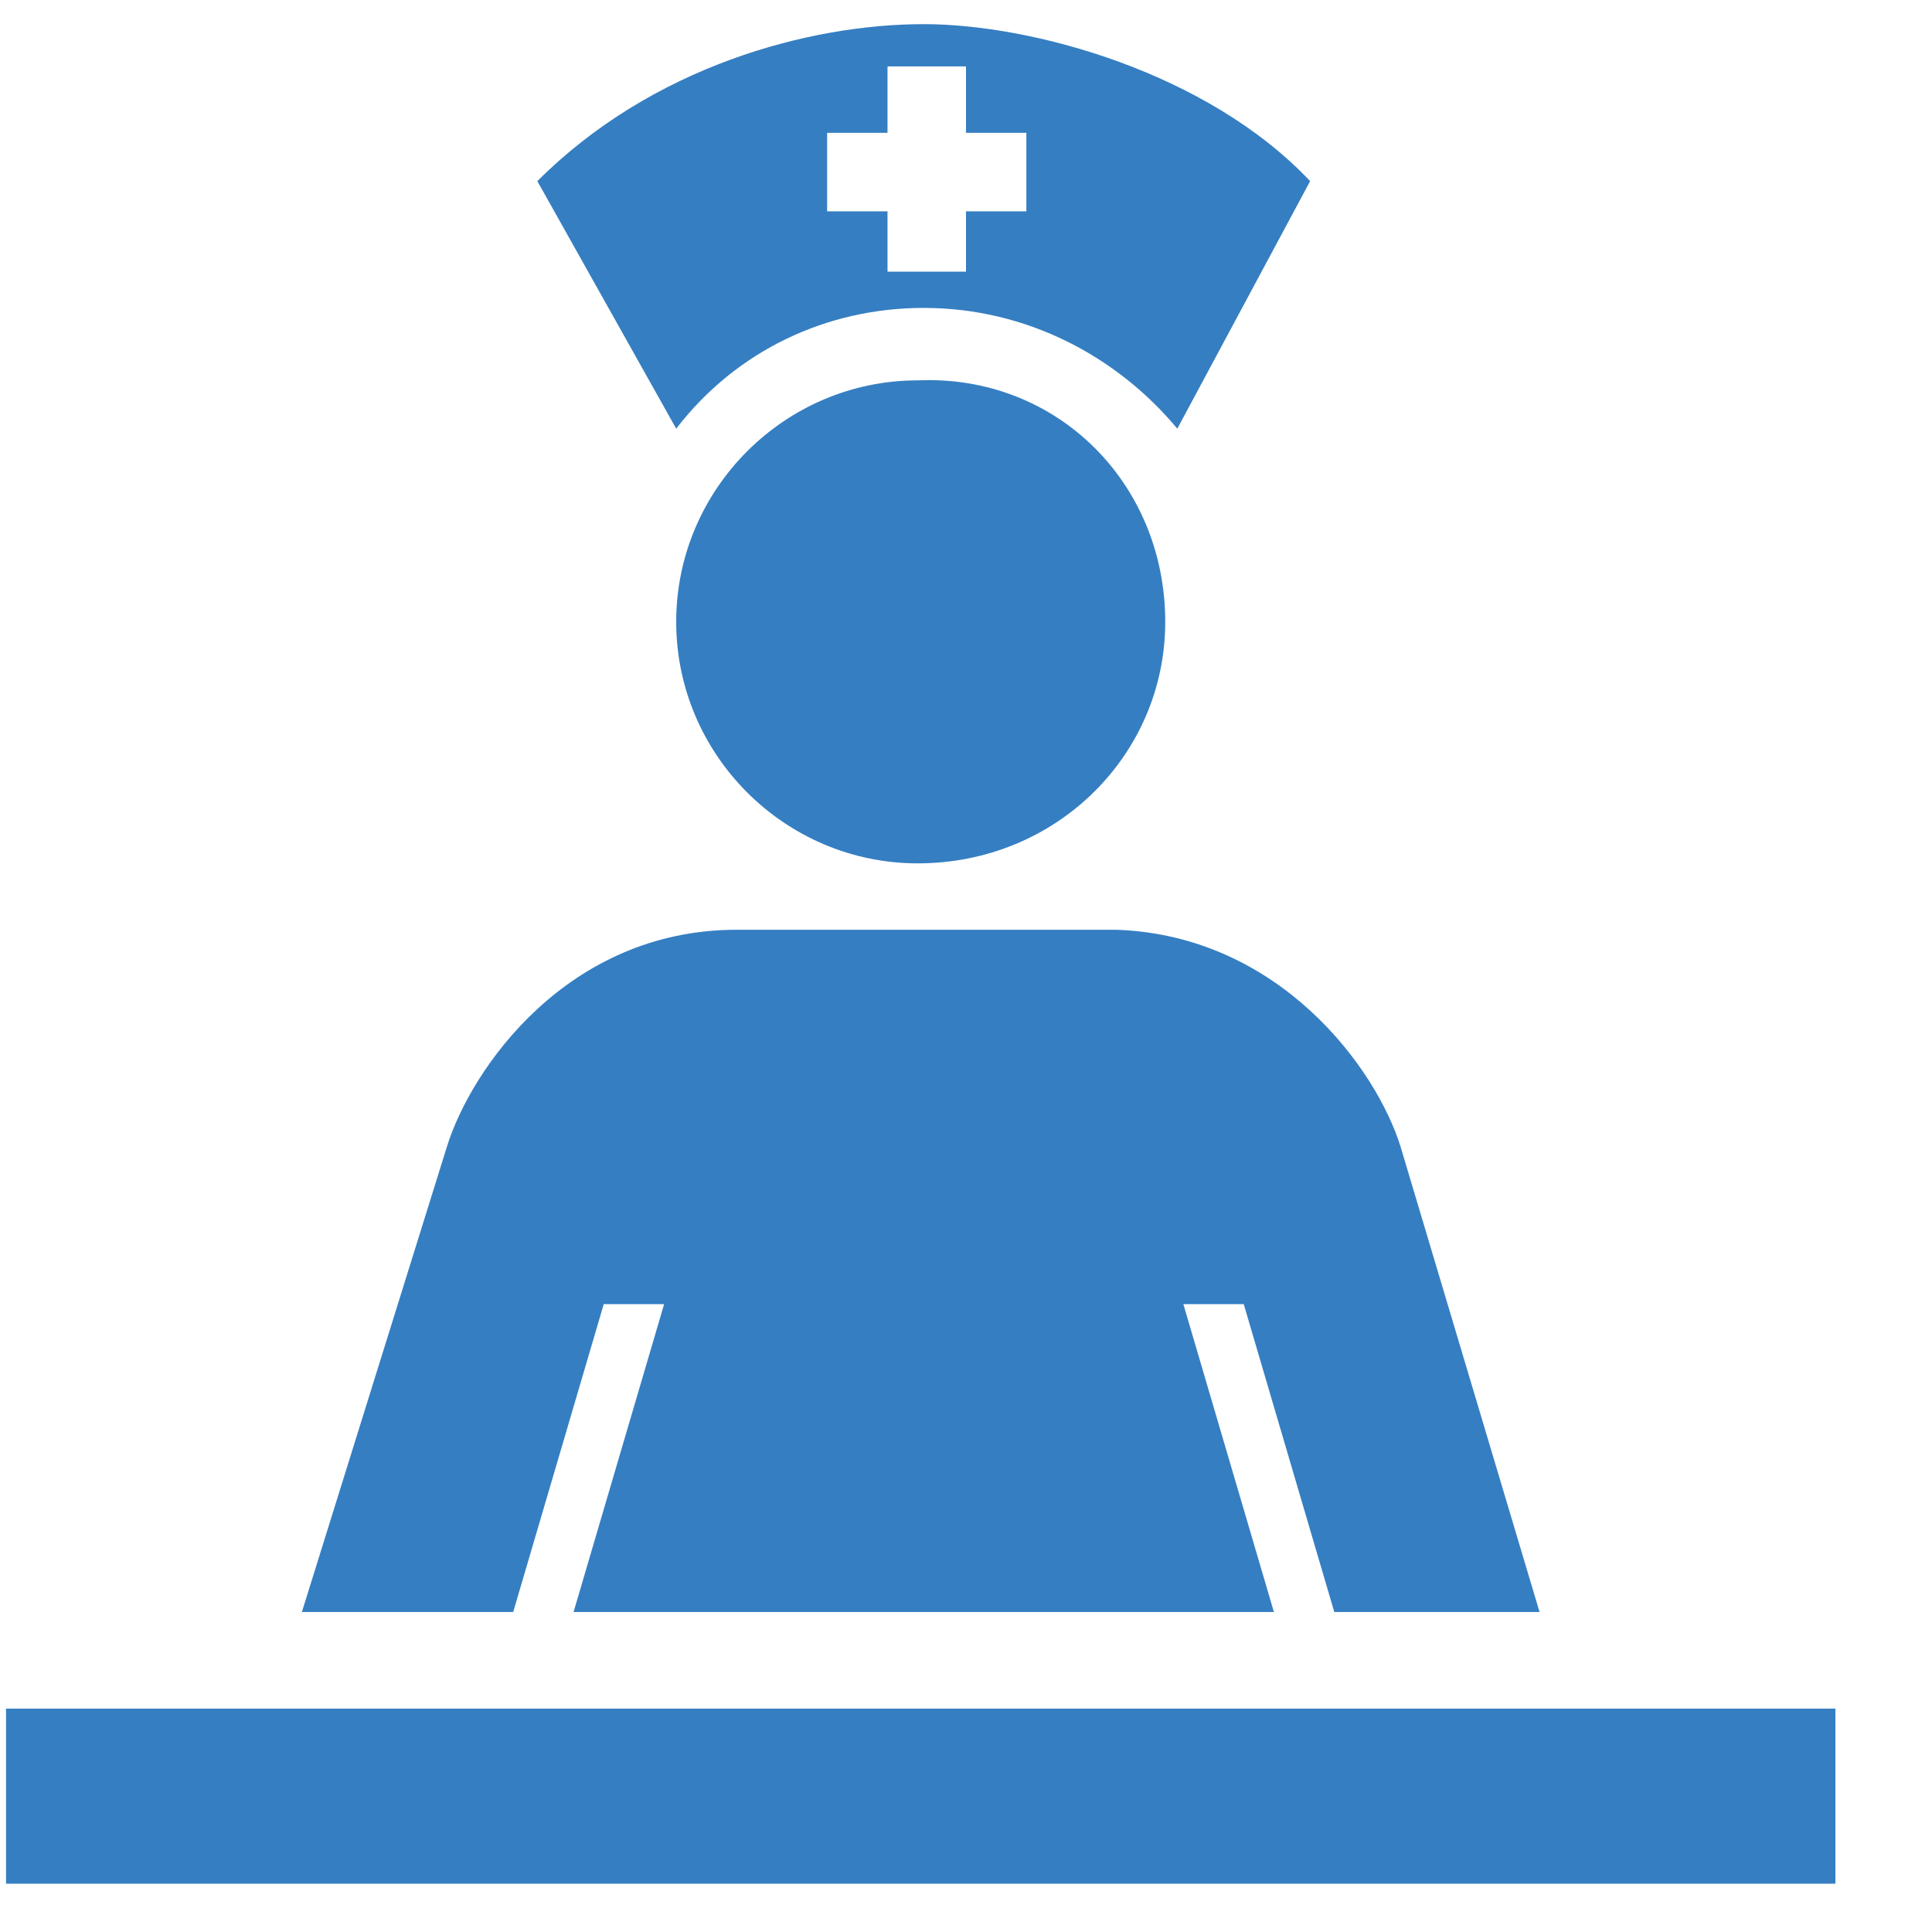 <?xml version="1.0" encoding="utf-8"?>
<!-- Generator: Adobe Illustrator 28.3.0, SVG Export Plug-In . SVG Version: 6.00 Build 0)  -->
<svg version="1.1" id="Icons" xmlns="http://www.w3.org/2000/svg" xmlns:xlink="http://www.w3.org/1999/xlink" x="0px" y="0px"
	 viewBox="0 0 32 32" style="enable-background:new 0 0 32 32;" xml:space="preserve">
<style type="text/css">
	.st0{fill:none;stroke:#CE5A28;stroke-width:2;stroke-linecap:round;stroke-linejoin:round;stroke-miterlimit:10;}
	.st1{fill:#357EC2;}
</style>
<path class="st0" d="M-48.9,19.9l-11-17.3l-2.5-4h-2.5h-7.5c-1.1,0-2,0.9-2,2v18c0,1.1,0.9,2,2,2h22c1.1,0,2-0.9,2-2v-14
	c0-1.1-0.9-2-2-2h-9.5"/>
<line class="st0" x1="-70.4" y1="7.6" x2="-63.4" y2="7.6"/>
<line class="st0" x1="-70.4" y1="11.6" x2="-66.4" y2="11.6"/>
<g>
	<path class="st0" d="M48.6,27.4V44c0,1.2,1,2.2,2.2,2.2h24.3c1.2,0,2.2-1,2.2-2.2V27.4c0-1.2-1-2.2-2.2-2.2H50.8
		C49.6,25.2,48.6,26.2,48.6,27.4z"/>
	<line class="st0" x1="55.2" y1="52.9" x2="70.7" y2="52.9"/>
	<path class="st0" d="M59.6,46.2c0,2.3-0.8,5.1-2,6.6"/>
	<path class="st0" d="M68.3,52.9c-1.2-1.5-2-4.3-2-6.6"/>
	<circle class="st0" cx="63" cy="33" r="4.4"/>
	<polyline class="st0" points="66.3,36.3 66.3,42.9 63,40.7 59.6,42.9 59.6,36.3 	"/>
</g>
<g>
	<path class="st1" d="M19.3,10.3c0,2.2-1.8,4-4.1,4c-2.2,0-4-1.8-4-4s1.8-4,4-4C17.5,6.2,19.3,8,19.3,10.3z"/>
	<path class="st1" d="M15.3,0.4c-1.9,0-4.5,0.7-6.4,2.6l2.3,4.1c1-1.3,2.5-2,4.1-2c1.7,0,3.2,0.8,4.2,2L21.7,3
		C20,1.2,17.1,0.4,15.3,0.4L15.3,0.4z M17,3.5h-1v1h-1.3v-1h-1V2.2h1V1.1H16v1.1h1V3.5z"/>
	<path class="st1" d="M10,21.6h1l-1.5,5.1h11.6l-1.5-5.1h1l1.5,5.1h3.4L23.2,19c-0.4-1.3-2-3.5-4.7-3.6h-6.3c-2.8,0-4.4,2.3-4.8,3.6
		L5,26.7h3.5L10,21.6L10,21.6z"/>
	<path class="st1" d="M0.1,28.3h30.3v2.9H0.1V28.3z"/>
</g>
</svg>
